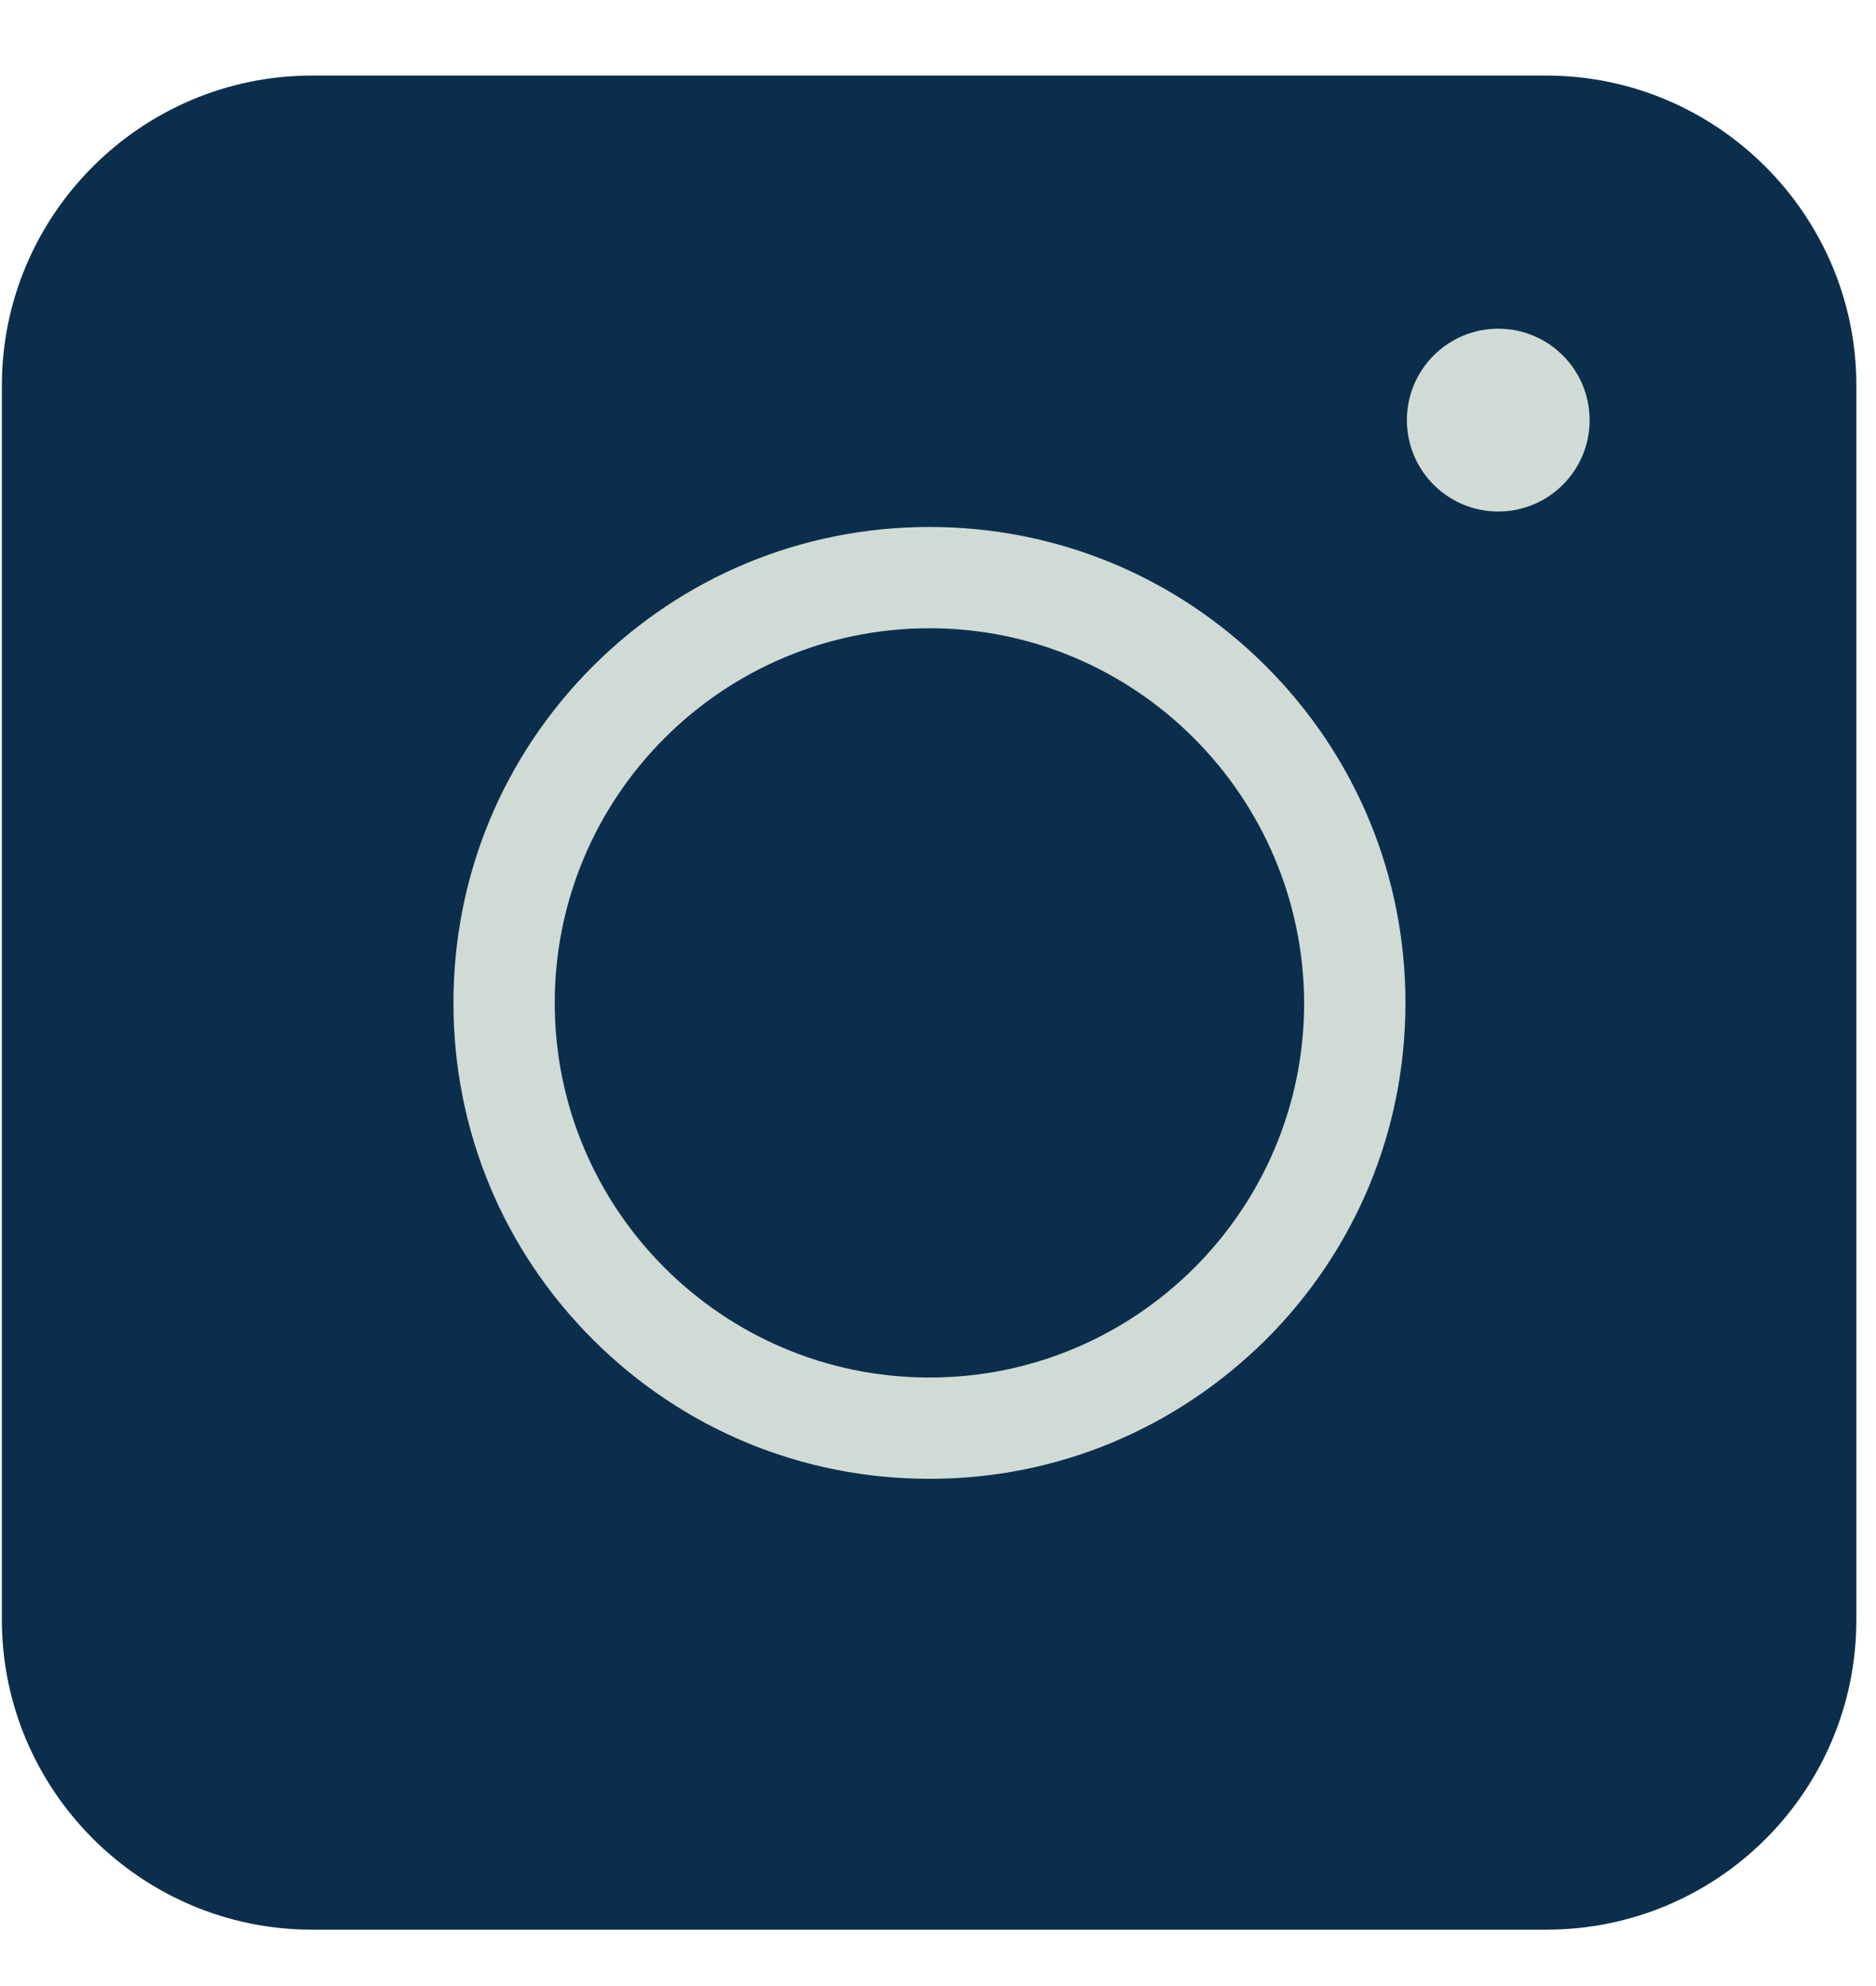 <svg width="17" height="18" viewBox="0 0 17 18" fill="none" xmlns="http://www.w3.org/2000/svg">
<path d="M14.013 17.489H2.826C1.28 17.489 0.017 16.226 0.017 14.68V3.493C0.017 1.948 1.28 0.685 2.826 0.685H14.013C15.559 0.685 16.822 1.948 16.822 3.493V14.68C16.822 16.233 15.566 17.489 14.013 17.489Z" fill="#0B2E4C"/>
<path d="M8.423 13.403C7.27 13.403 6.187 12.954 5.372 12.14C4.558 11.326 4.109 10.242 4.109 9.09C4.109 7.937 4.558 6.854 5.372 6.039C6.187 5.225 7.27 4.776 8.423 4.776C9.575 4.776 10.659 5.225 11.473 6.039C12.287 6.854 12.736 7.937 12.736 9.09C12.736 10.242 12.287 11.326 11.473 12.14C10.652 12.954 9.575 13.403 8.423 13.403ZM8.423 5.694C6.553 5.694 5.027 7.213 5.027 9.09C5.027 10.96 6.546 12.485 8.423 12.485C10.293 12.485 11.818 10.967 11.818 9.09C11.811 7.219 10.293 5.694 8.423 5.694Z" fill="#D0DBD5"/>
<path d="M13.577 4.636C14.034 4.636 14.405 4.265 14.405 3.808C14.405 3.35 14.034 2.979 13.577 2.979C13.12 2.979 12.749 3.35 12.749 3.808C12.749 4.265 13.12 4.636 13.577 4.636Z" fill="#D0DBD5"/>
</svg>

